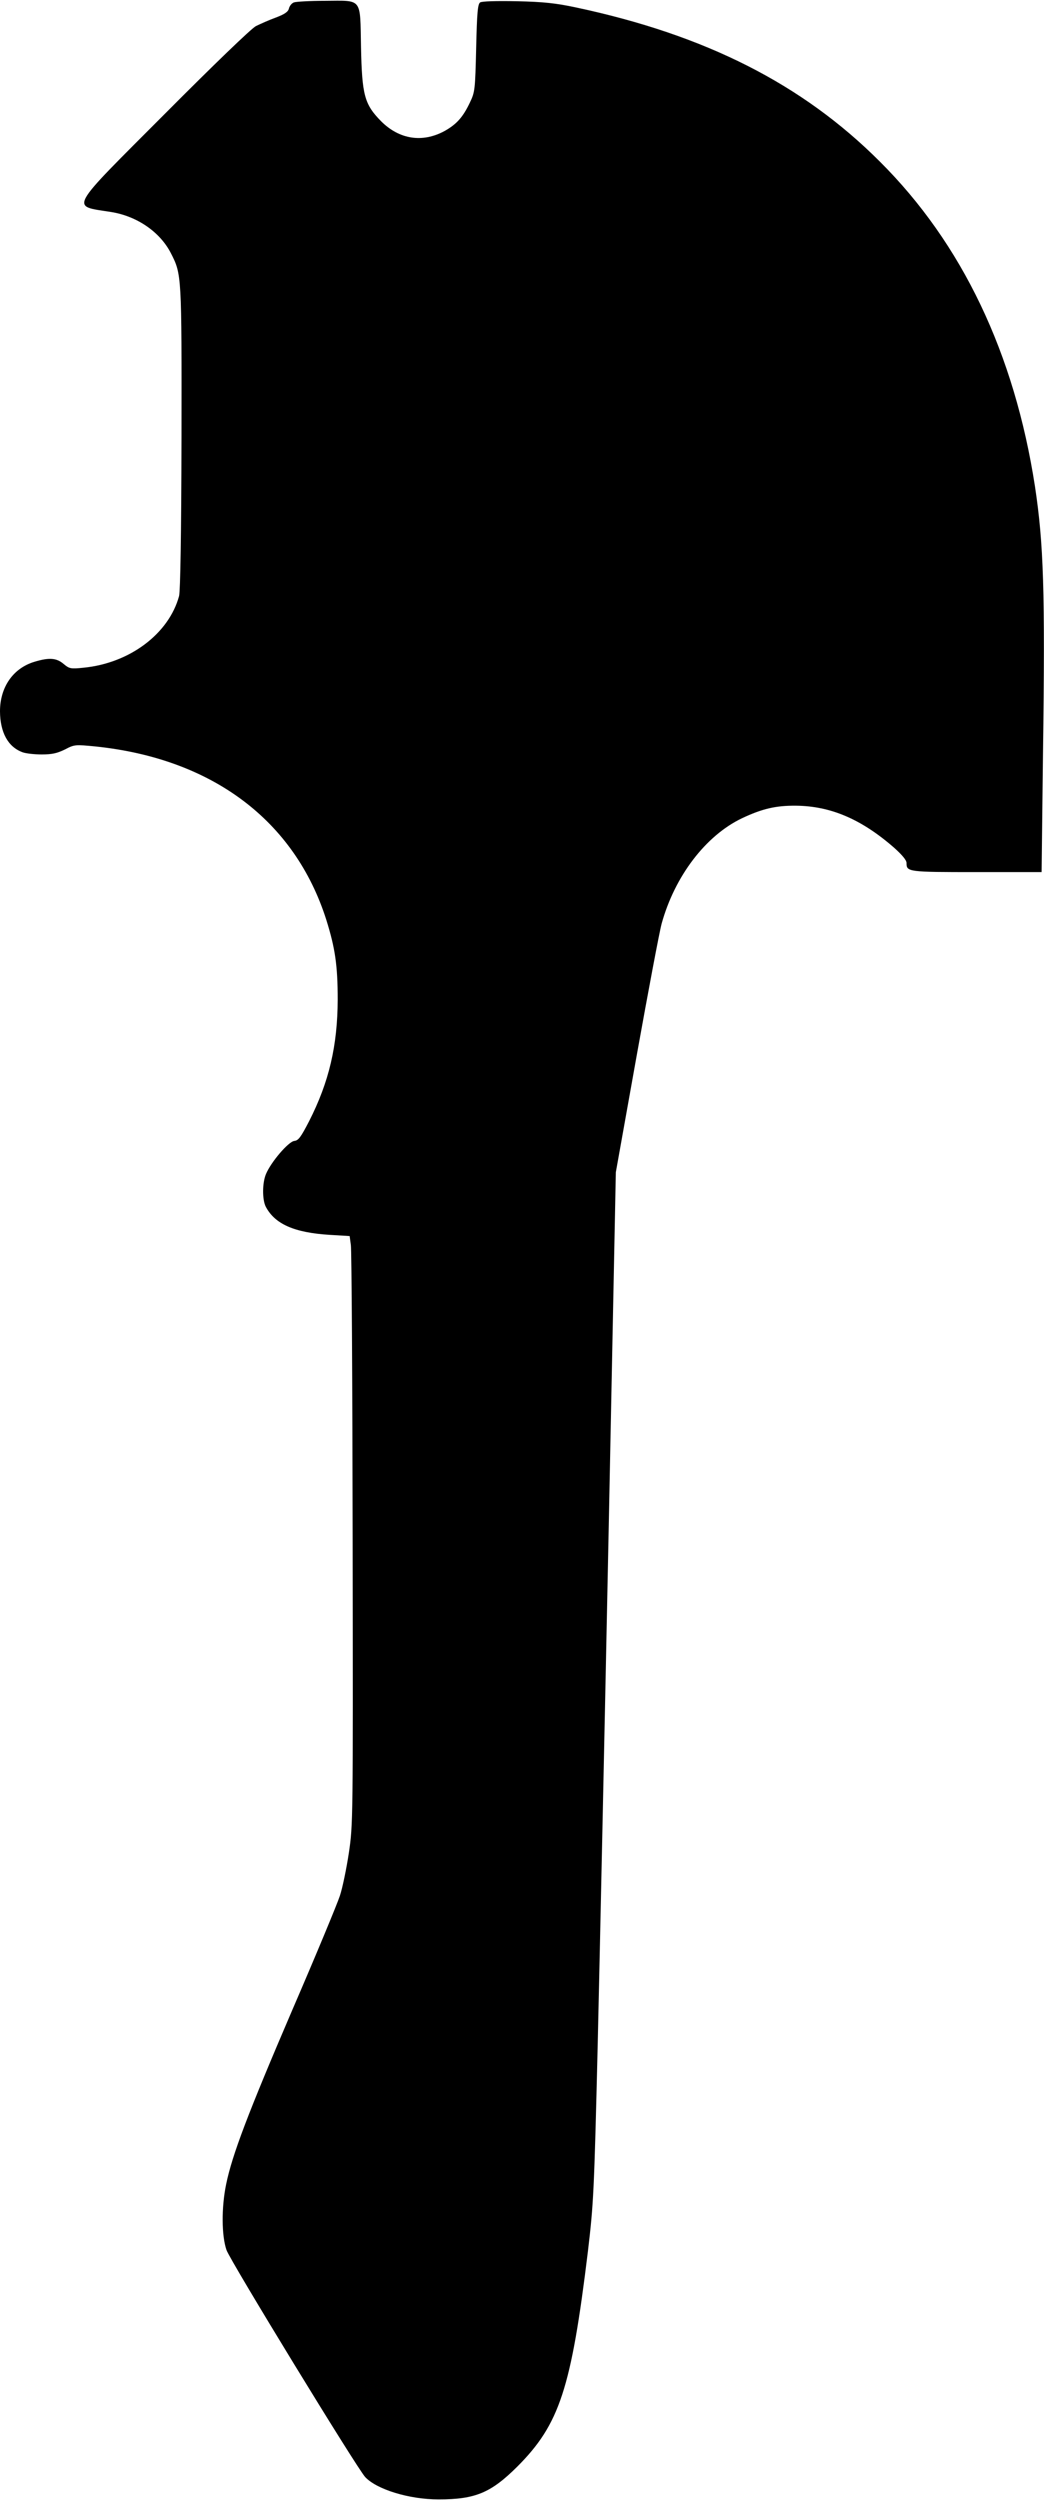 <?xml version="1.0" encoding="UTF-8" standalone="yes"?>
<svg version="1.0" xmlns="http://www.w3.org/2000/svg" width="138.532mm" height="331.429mm" viewBox="0 0 524 1253" preserveAspectRatio="xMidYMid meet">
  <g transform="translate(0,1253) scale(0.1,-0.1)" fill="#000000" stroke="none">
    <path d="M1475 12521 c-11 -4 -22 -18 -25 -31 -4 -16 -21 -28 -66 -45 -33 -12
-78 -32 -100 -43 -23 -12 -212 -194 -452 -435 -497 -498 -479 -464 -274 -497
131 -21 246 -101 300 -207 54 -106 54 -107 53 -923 -1 -493 -6 -769 -12 -795
-51 -189 -247 -337 -479 -360 -66 -7 -72 -5 -101 19 -35 30 -72 33 -145 11
-108 -32 -174 -127 -174 -249 1 -106 40 -178 113 -205 16 -6 59 -11 96 -11 53
0 78 6 117 25 48 25 51 25 154 15 586 -61 1000 -372 1158 -870 44 -141 57
-227 57 -400 -1 -230 -43 -412 -144 -610 -41 -79 -53 -96 -74 -98 -30 -4 -117
-106 -142 -166 -19 -45 -19 -129 -1 -164 46 -87 143 -130 321 -141 l100 -6 6
-45 c4 -25 8 -688 9 -1475 2 -1418 2 -1431 -19 -1573 -12 -79 -32 -176 -45
-215 -13 -40 -120 -298 -239 -573 -222 -517 -302 -727 -332 -874 -24 -116 -23
-259 2 -330 19 -54 655 -1094 696 -1138 58 -62 220 -112 368 -112 185 0 263
33 395 164 213 213 271 392 355 1081 28 238 31 287 49 1035 10 432 35 1593 55
2580 l36 1795 105 587 c58 323 114 620 125 660 66 238 221 441 403 528 102 48
170 64 272 63 173 -2 327 -67 492 -211 40 -36 62 -62 62 -76 0 -45 6 -46 351
-46 l327 0 7 598 c11 815 3 1048 -40 1334 -103 669 -366 1220 -779 1631 -389
389 -876 635 -1526 773 -99 21 -161 28 -295 31 -105 2 -176 0 -185 -6 -12 -8
-16 -50 -20 -228 -5 -208 -6 -221 -31 -273 -35 -74 -67 -110 -128 -144 -111
-60 -226 -42 -317 48 -85 86 -97 131 -102 374 -5 250 9 232 -182 231 -74 0
-144 -4 -155 -8z"/>
  </g>
</svg>